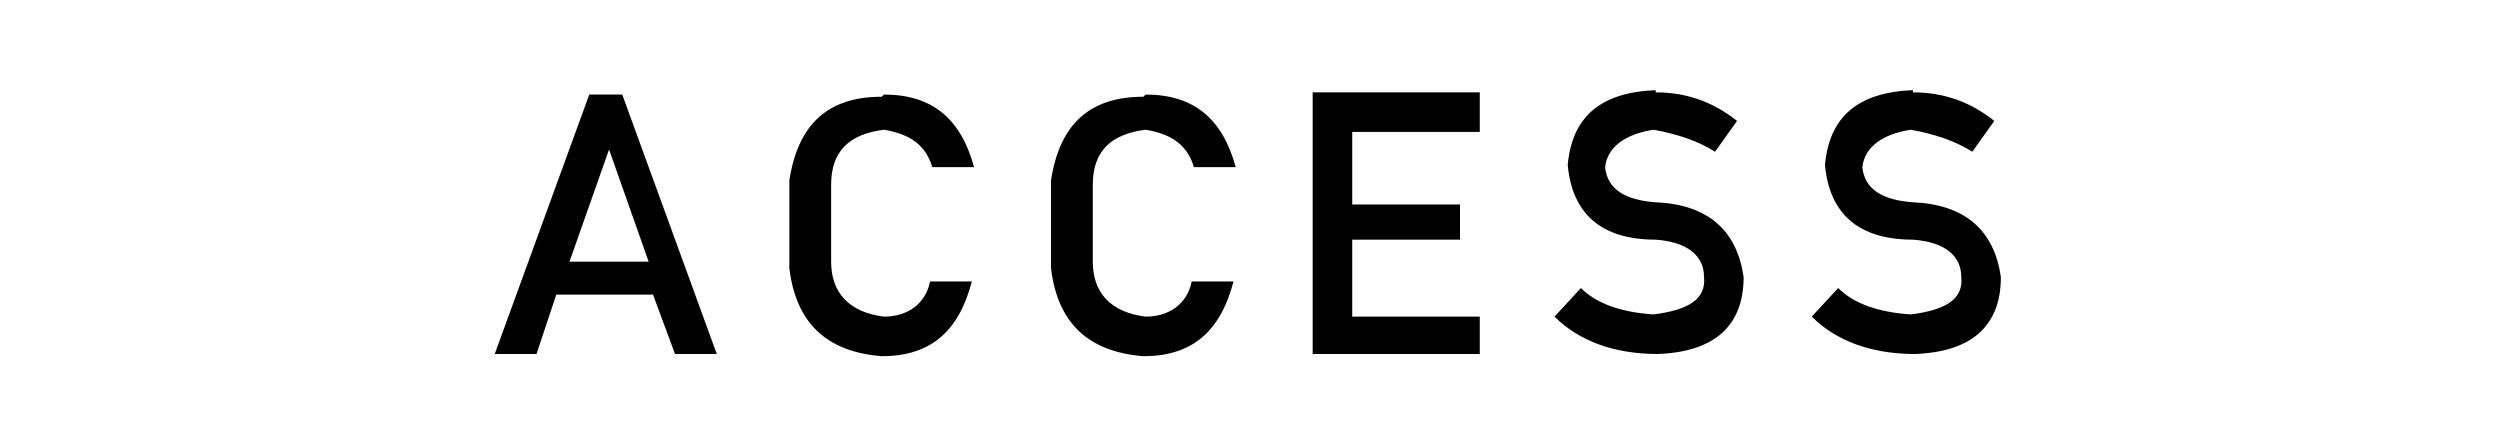 <?xml version="1.0" encoding="UTF-8"?>
<svg id="_レイヤー_2" data-name=" レイヤー 2" xmlns="http://www.w3.org/2000/svg" version="1.1" viewBox="0 0 113.7 19.9">
  <defs>
    <style>
      .cls-1 {
        fill: #000;
        stroke-width: 0px;
      }
    </style>
  </defs>
  <path class="cls-1" d="M26.8,4.3h1.5l4.3,11.8h-1.9l-1-2.7h-4.4l-.9,2.7h-1.9l4.3-11.8ZM25.8,11.9h3.7l-1.8-5.1-1.8,5.1Z"/>
  <path class="cls-1" d="M40.2,4.3c2.2,0,3.5,1.1,4.1,3.3h-1.9c-.3-1-1-1.5-2.2-1.7-1.6.2-2.4,1-2.4,2.5,0,1.1,0,2.3,0,3.5,0,1.4.8,2.3,2.4,2.5,1.1,0,1.9-.6,2.1-1.6h1.9c-.6,2.3-1.9,3.4-4.1,3.4-2.5-.2-3.9-1.5-4.2-4,0-1.3,0-2.7,0-4,.4-2.6,1.8-3.8,4.2-3.8Z"/>
  <path class="cls-1" d="M52.1,4.3c2.2,0,3.5,1.1,4.1,3.3h-1.9c-.3-1-1-1.5-2.2-1.7-1.6.2-2.4,1-2.4,2.5,0,1.1,0,2.3,0,3.5,0,1.4.8,2.3,2.4,2.5,1.1,0,1.9-.6,2.1-1.6h1.9c-.6,2.3-1.9,3.4-4.1,3.4-2.5-.2-3.9-1.5-4.2-4,0-1.3,0-2.7,0-4,.4-2.6,1.8-3.8,4.2-3.8Z"/>
  <path class="cls-1" d="M59.7,4.2h7.6v1.8h-5.8v3.3h4.9v1.6h-4.9v3.5h5.8v1.7h-7.6V4.2Z"/>
  <path class="cls-1" d="M75.3,4.2c1.5,0,2.7.5,3.7,1.3l-1,1.4c-.8-.5-1.7-.8-2.8-1-1.3.2-2.1.8-2.2,1.7.1,1,.9,1.5,2.3,1.6,2.4.1,3.7,1.3,4,3.4,0,2.2-1.3,3.4-3.9,3.5-2,0-3.6-.6-4.7-1.7l1.2-1.3c.7.7,1.8,1.1,3.3,1.2,1.6-.2,2.4-.7,2.3-1.7,0-1-.8-1.6-2.2-1.7-2.5,0-3.8-1.2-4-3.4.2-2.2,1.5-3.3,4-3.4Z"/>
  <path class="cls-1" d="M87,4.2c1.5,0,2.7.5,3.7,1.3l-1,1.4c-.8-.5-1.7-.8-2.8-1-1.3.2-2.1.8-2.2,1.7.1,1,.9,1.5,2.3,1.6,2.4.1,3.7,1.3,4,3.4,0,2.2-1.3,3.4-3.9,3.5-2,0-3.6-.6-4.7-1.7l1.2-1.3c.7.7,1.8,1.1,3.3,1.2,1.6-.2,2.4-.7,2.3-1.7,0-1-.8-1.6-2.2-1.7-2.5,0-3.8-1.2-4-3.4.2-2.2,1.5-3.3,4-3.4Z"/>
</svg>